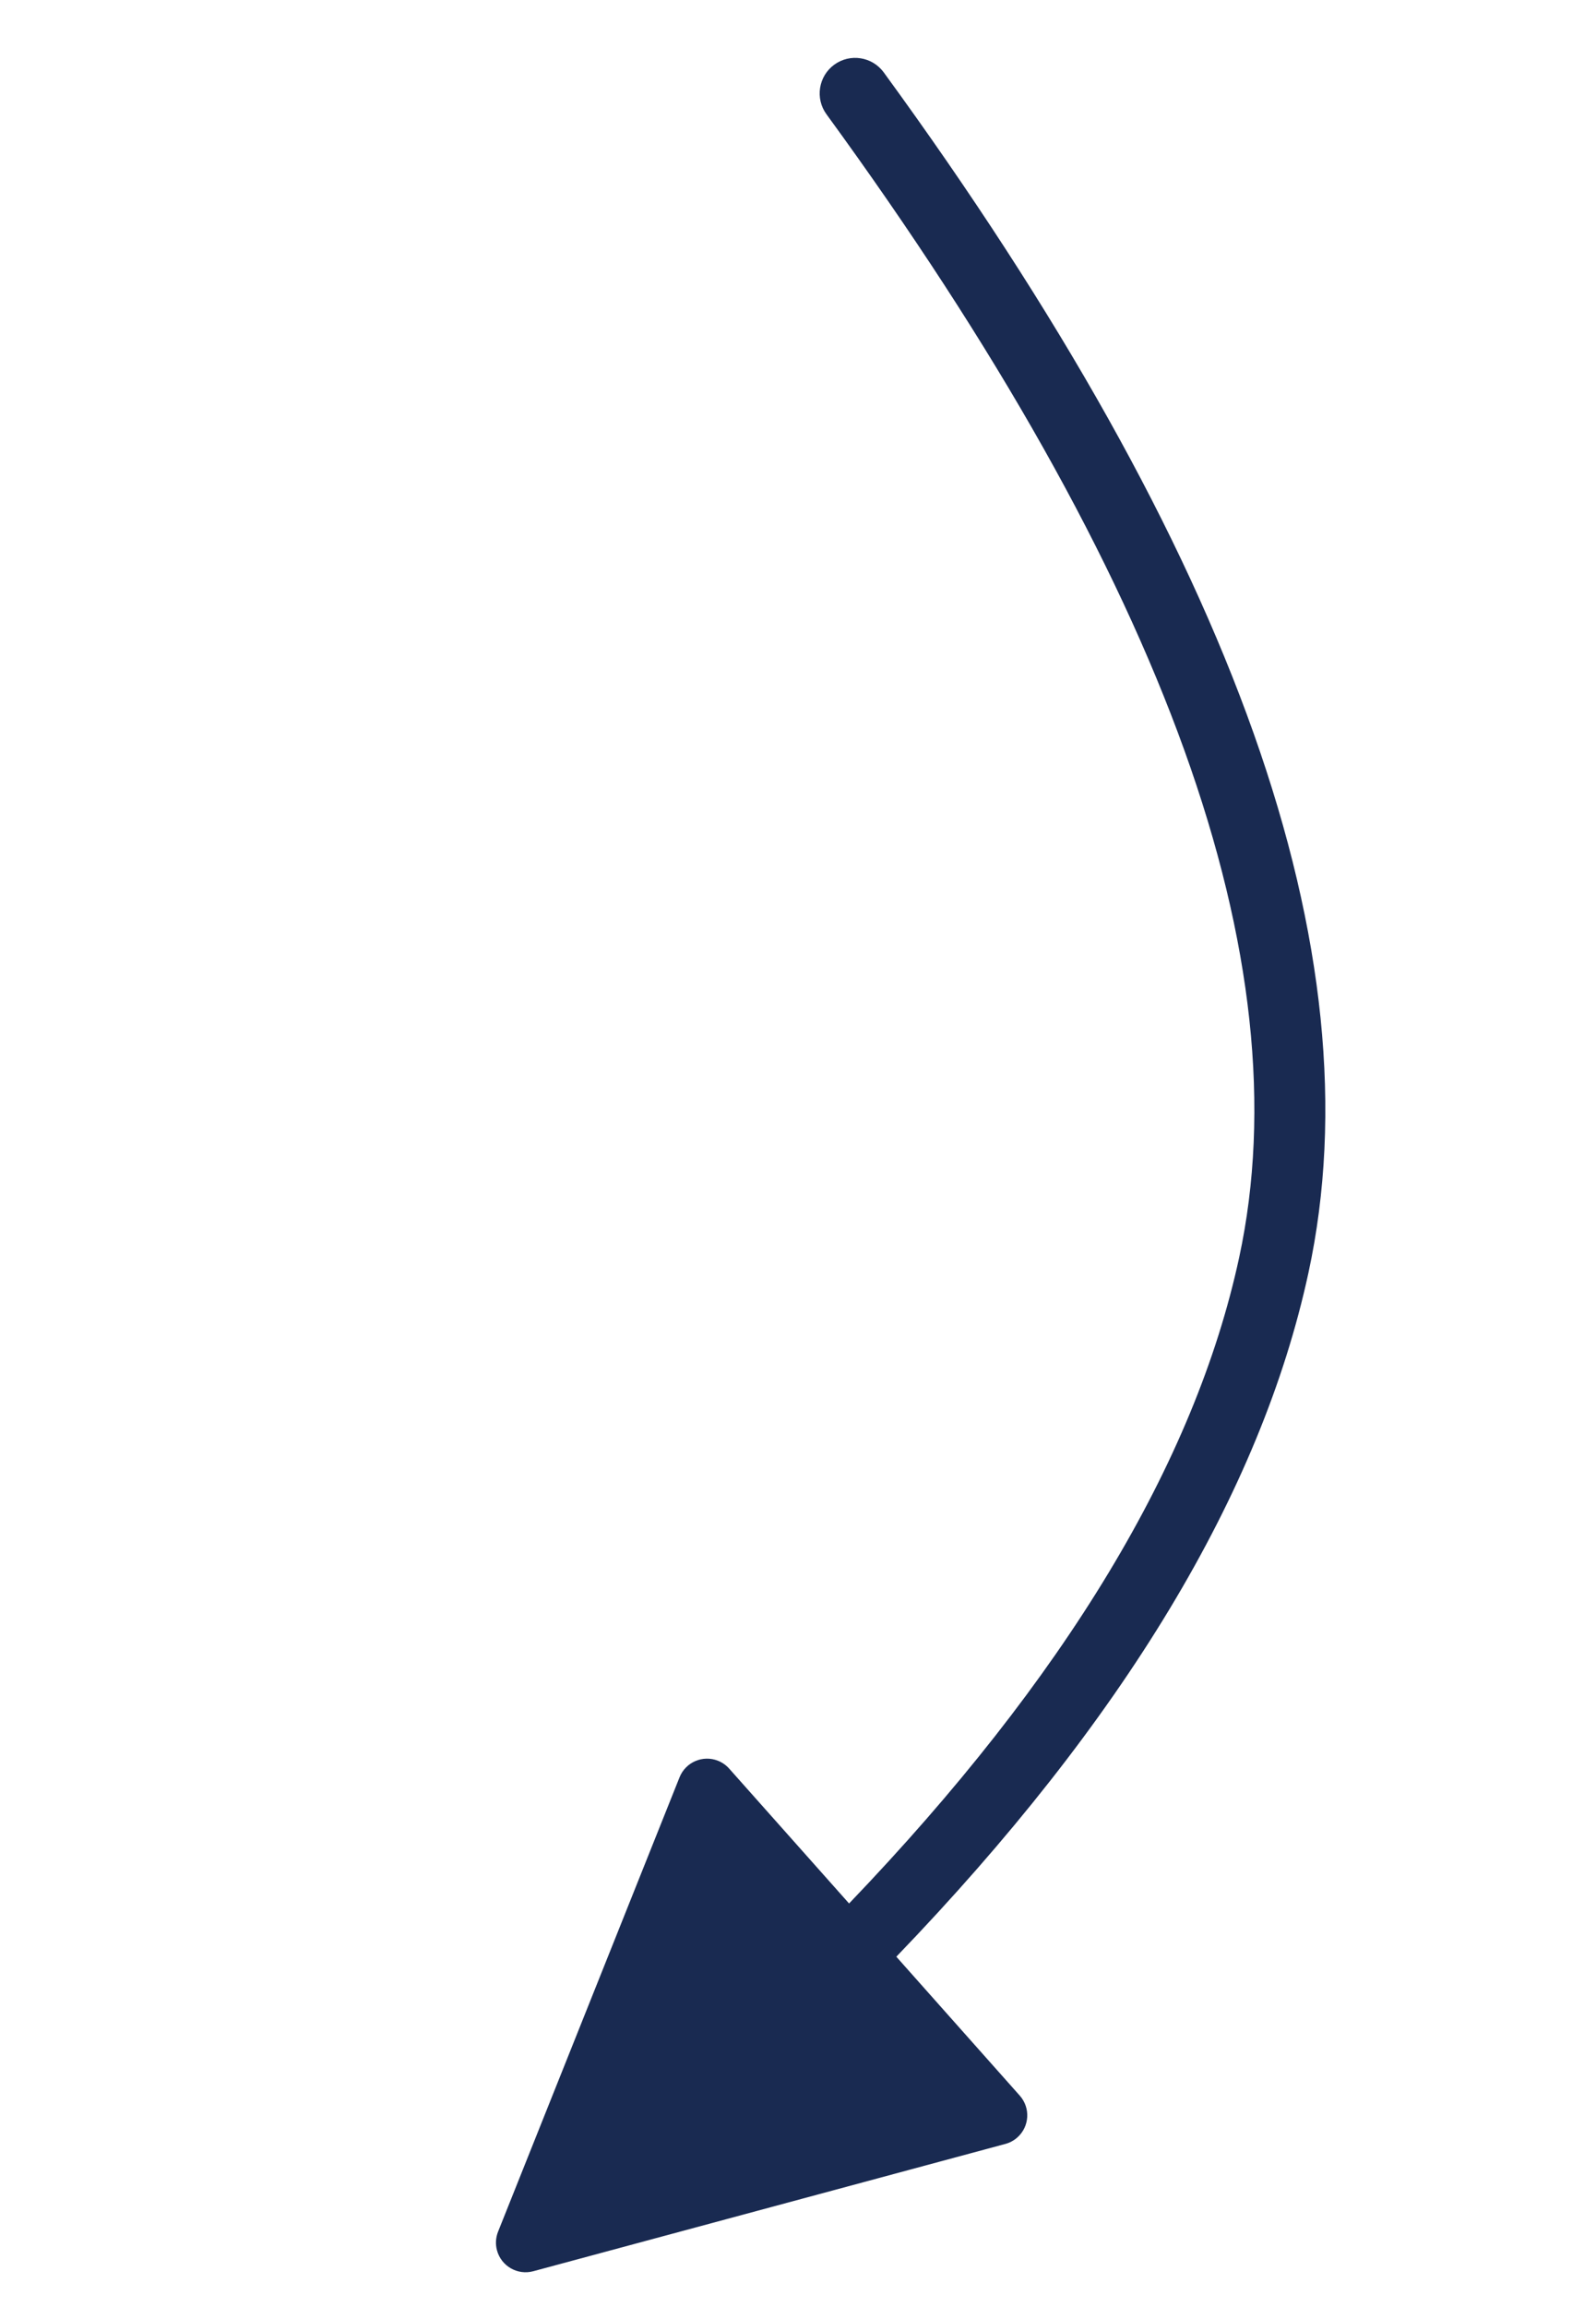 <?xml version="1.0" encoding="UTF-8"?>
<svg width="45px" height="65px" viewBox="0 0 45 65" version="1.1" xmlns="http://www.w3.org/2000/svg" xmlns:xlink="http://www.w3.org/1999/xlink">
    <title>Line 2</title>
    <g id="Page-1" stroke="none" stroke-width="1" fill="none" fill-rule="evenodd">
        <path id="Line-2" d="M32.143,3.59 C38.463,19.134 39.645,31.033 35.581,39.297 C32.776,44.999 27.457,50.289 19.643,55.186 L22.073,59.826 C22.287,60.235 22.13,60.739 21.721,60.953 C21.606,61.013 21.479,61.046 21.349,61.048 L7.567,61.308 C7.106,61.317 6.725,60.95 6.716,60.489 C6.713,60.308 6.768,60.132 6.874,59.985 L14.935,48.803 C15.205,48.429 15.727,48.344 16.101,48.614 C16.206,48.69 16.292,48.789 16.352,48.904 L18.713,53.409 C26.162,48.718 31.18,43.713 33.786,38.414 C37.545,30.771 36.416,19.411 30.29,4.343 C30.082,3.832 30.329,3.248 30.84,3.04 C31.352,2.832 31.935,3.079 32.143,3.59 Z" transform="translate(22.224, 32.233) rotate(-14) translate(-22.224, -32.233)" fill="#192A51" fill-rule="nonzero"></path>
    </g>
</svg>